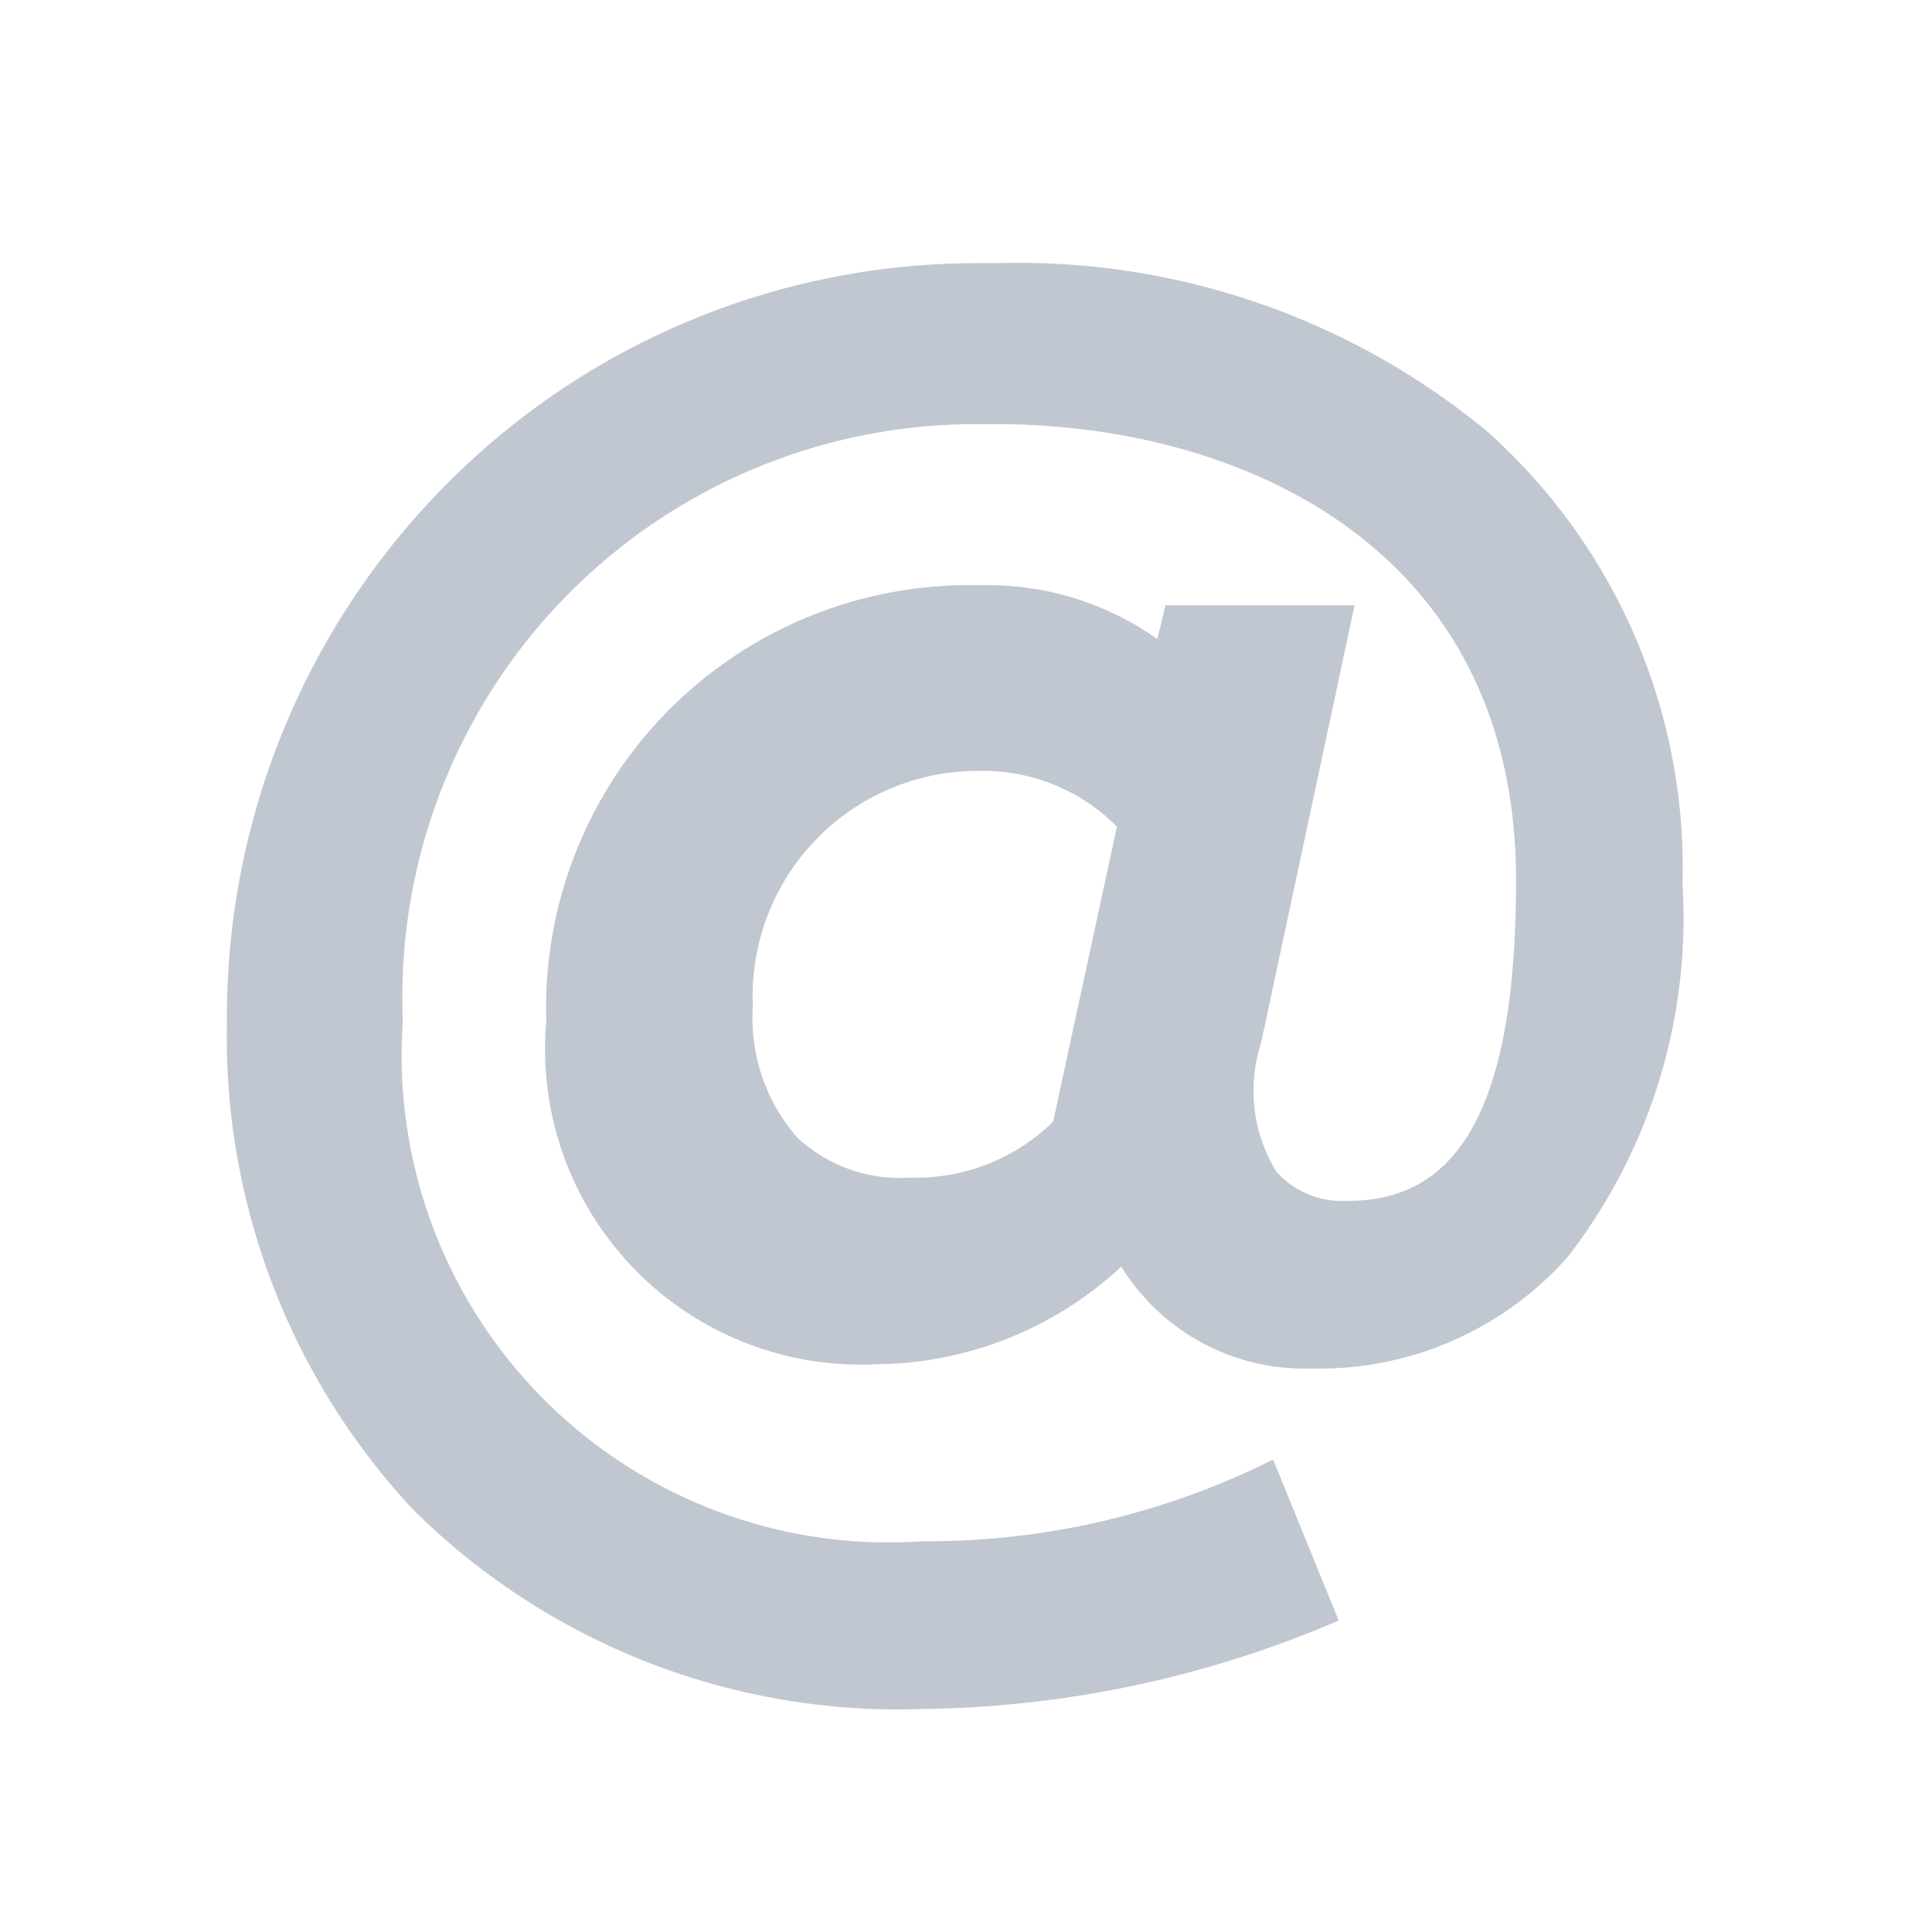 <svg id="mail-at" xmlns="http://www.w3.org/2000/svg" width="24" height="24" viewBox="0 0 24 24">
  <rect id="Rectangle_85" width="24" height="24" fill="#c1c7d0" opacity="0"/>
  <path id="Path_218" d="M8.632,17.961h0a8.55,8.55,0,0,1-6.319-2.477A8.605,8.605,0,0,1,0,9.427,9.386,9.386,0,0,1,2.789,2.685,9.285,9.285,0,0,1,9.34,0l.232,0A9.137,9.137,0,0,1,15.655,2.09,7.268,7.268,0,0,1,18.082,7.72a6.879,6.879,0,0,1-1.422,4.62,4.116,4.116,0,0,1-3.129,1.392c-.048,0-.1,0-.141,0a2.671,2.671,0,0,1-2.28-1.266,4.521,4.521,0,0,1-3.043,1.212,3.92,3.92,0,0,1-4.1-4.259A5.252,5.252,0,0,1,9.213,4h.118l.116,0a3.644,3.644,0,0,1,2.111.67l.1-.42h2.35L12.845,9.694a1.917,1.917,0,0,0,.191,1.591,1.1,1.1,0,0,0,.9.363c1.418,0,2.078-1.266,2.078-3.982C16.012,3.484,12.534,2,9.556,2c-.084,0-.17,0-.255,0A7.122,7.122,0,0,0,2.185,9.421a6.05,6.05,0,0,0,6.457,6.456h.074a9.582,9.582,0,0,0,4.28-1.015l.815,2A13.483,13.483,0,0,1,8.632,17.961Zm-.174-6.6.092,0a2.445,2.445,0,0,0,1.713-.695L11.056,7a2.338,2.338,0,0,0-1.667-.693H9.326A2.8,2.8,0,0,0,6.533,9.228a2.252,2.252,0,0,0,.551,1.633,1.866,1.866,0,0,0,1.376.5Z" transform="translate(2.819 3.269)" fill="#c1c7d0"/>
</svg>
